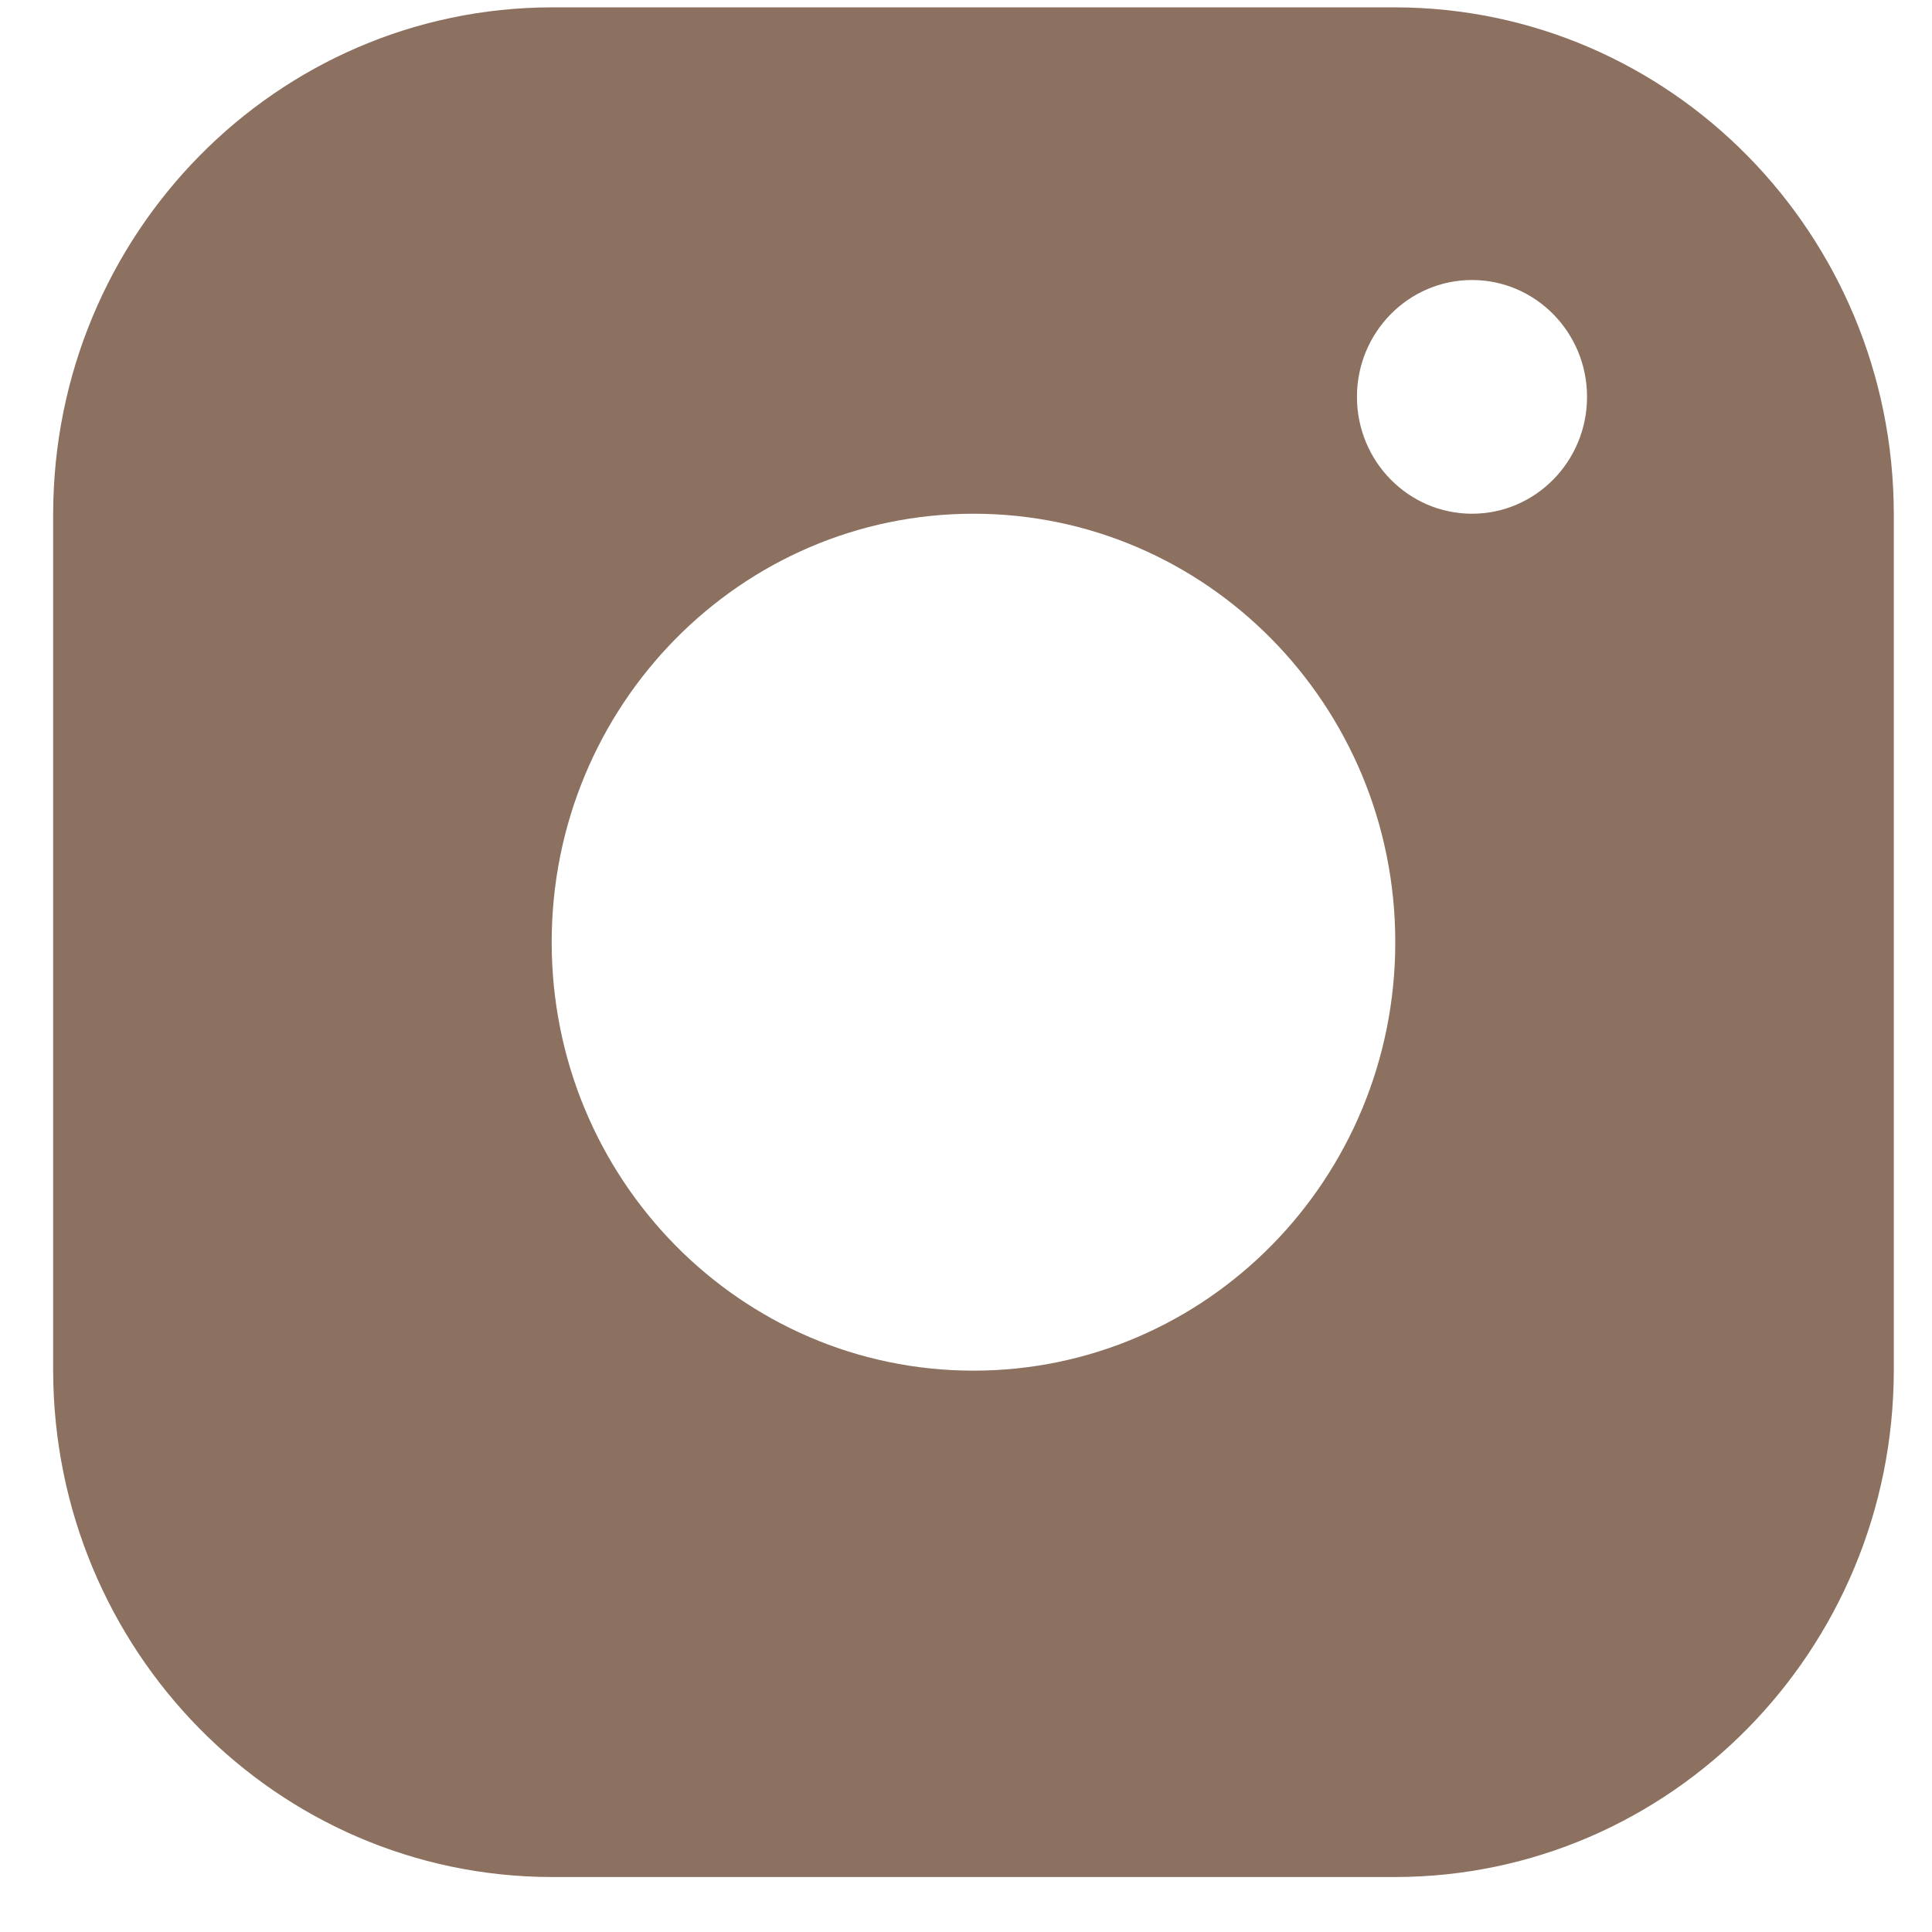 <svg width="31" height="31" viewBox="0 0 31 31" fill="none" xmlns="http://www.w3.org/2000/svg">
<path d="M22.388 0.118H8.852C4.437 0.126 0.861 3.758 0.853 8.243V21.993C0.861 26.478 4.437 30.111 8.852 30.118H22.388C26.804 30.111 30.38 26.478 30.387 21.993V8.243C30.38 3.758 26.804 0.126 22.388 0.118ZM15.62 21.993C11.882 21.993 8.852 18.916 8.852 15.118C8.852 11.321 11.882 8.243 15.62 8.243C19.359 8.243 22.388 11.321 22.388 15.118C22.388 18.916 19.359 21.993 15.62 21.993ZM23.619 8.243C22.6 8.243 21.773 7.403 21.773 6.368C21.773 5.333 22.6 4.493 23.619 4.493C24.638 4.493 25.465 5.333 25.465 6.368C25.465 7.403 24.638 8.243 23.619 8.243Z" fill="#8C7060"/>
</svg>
